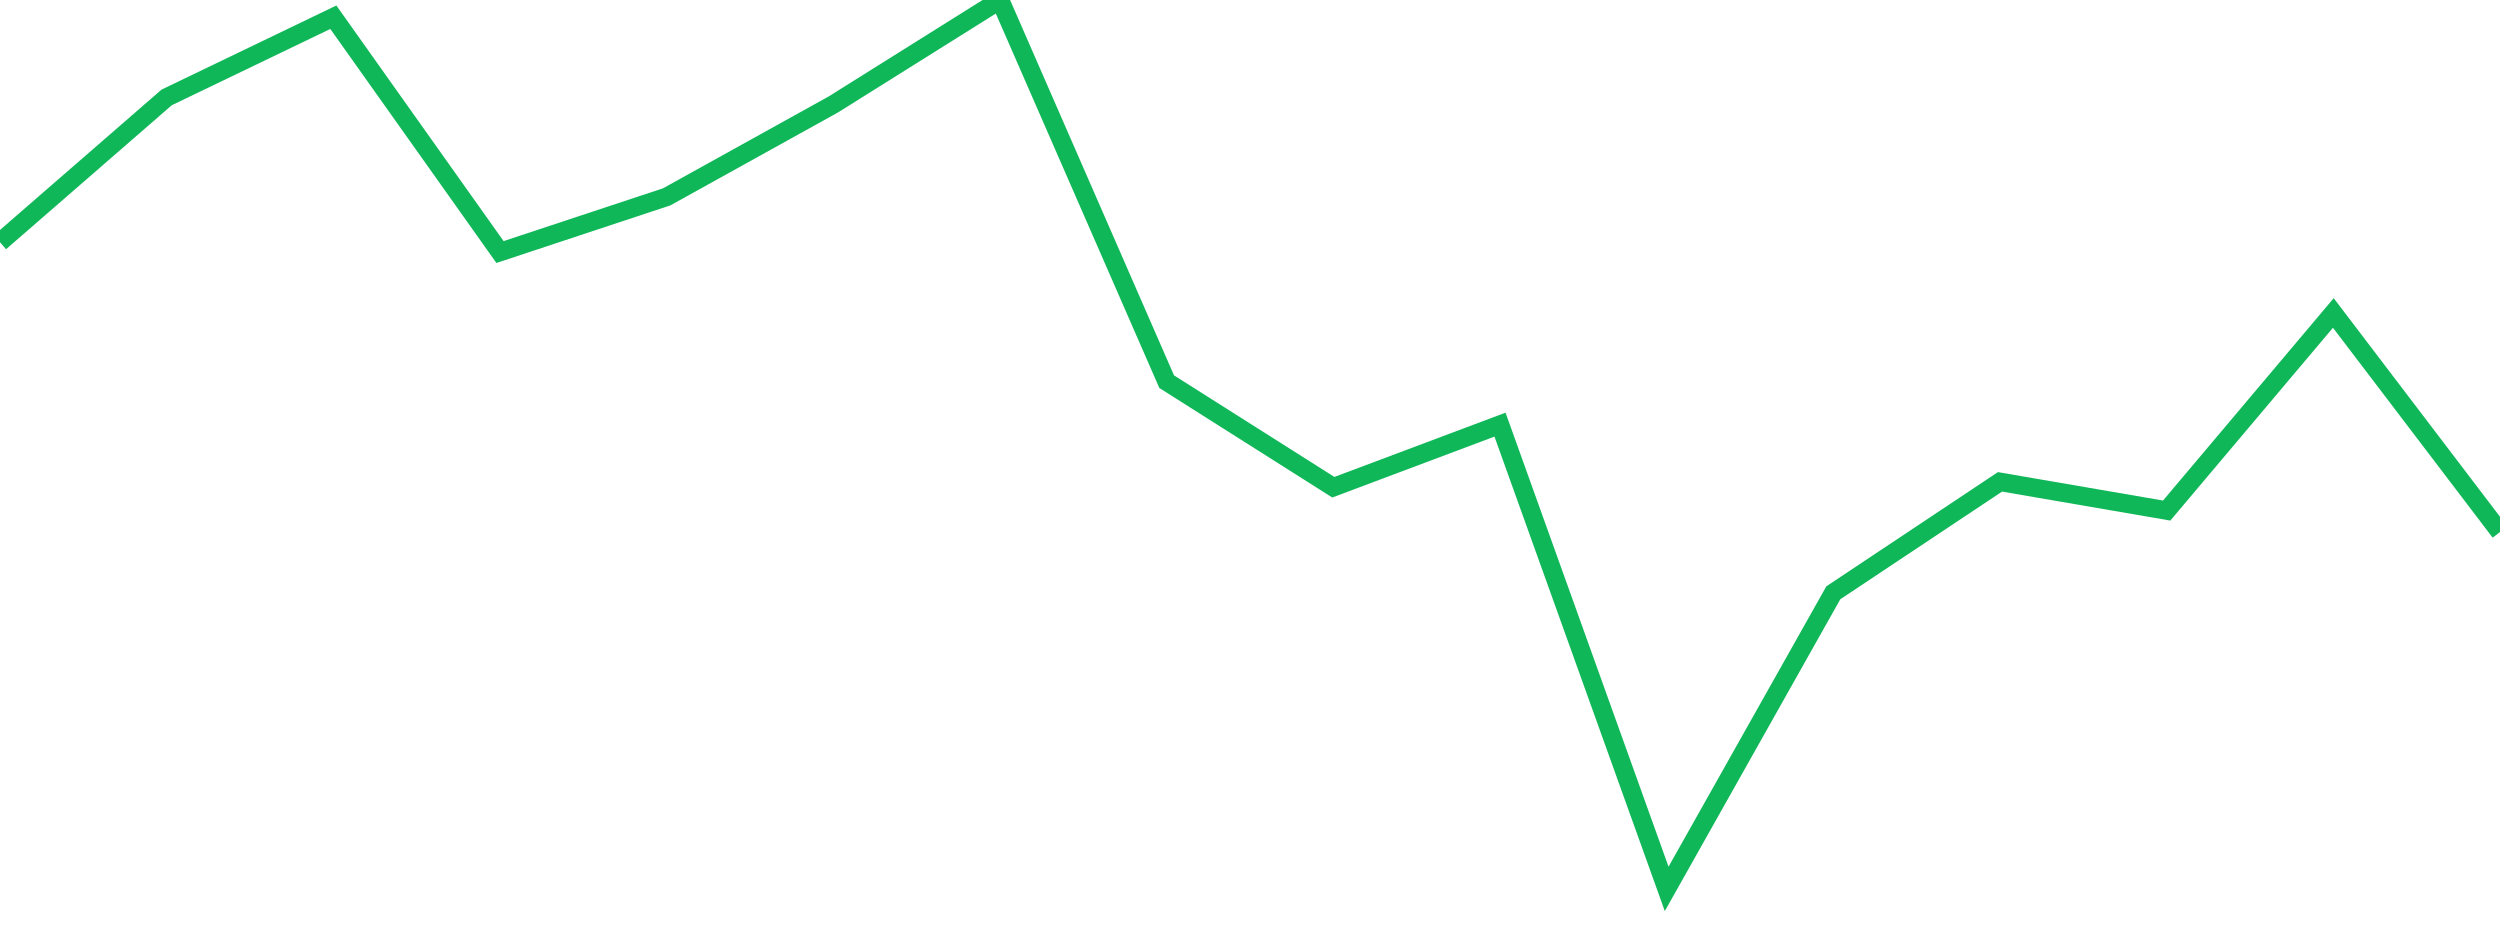 <?xml version="1.0" standalone="no"?>
<!DOCTYPE svg PUBLIC "-//W3C//DTD SVG 1.1//EN" "http://www.w3.org/Graphics/SVG/1.1/DTD/svg11.dtd">
<svg width="135" height="50" viewBox="0 0 135 50" preserveAspectRatio="none" class="sparkline" xmlns="http://www.w3.org/2000/svg"
xmlns:xlink="http://www.w3.org/1999/xlink"><path  class="sparkline--line" d="M 0 13.08 L 0 13.08 L 9 5.26 L 18 0.93 L 27 13.61 L 36 10.63 L 45 5.64 L 54 0 L 63 20.61 L 72 26.31 L 81 22.93 L 90 48 L 99 32.01 L 108 26.02 L 117 27.57 L 126 16.9 L 135 28.73" fill="none" stroke-width="1" stroke="#10b759"></path></svg>